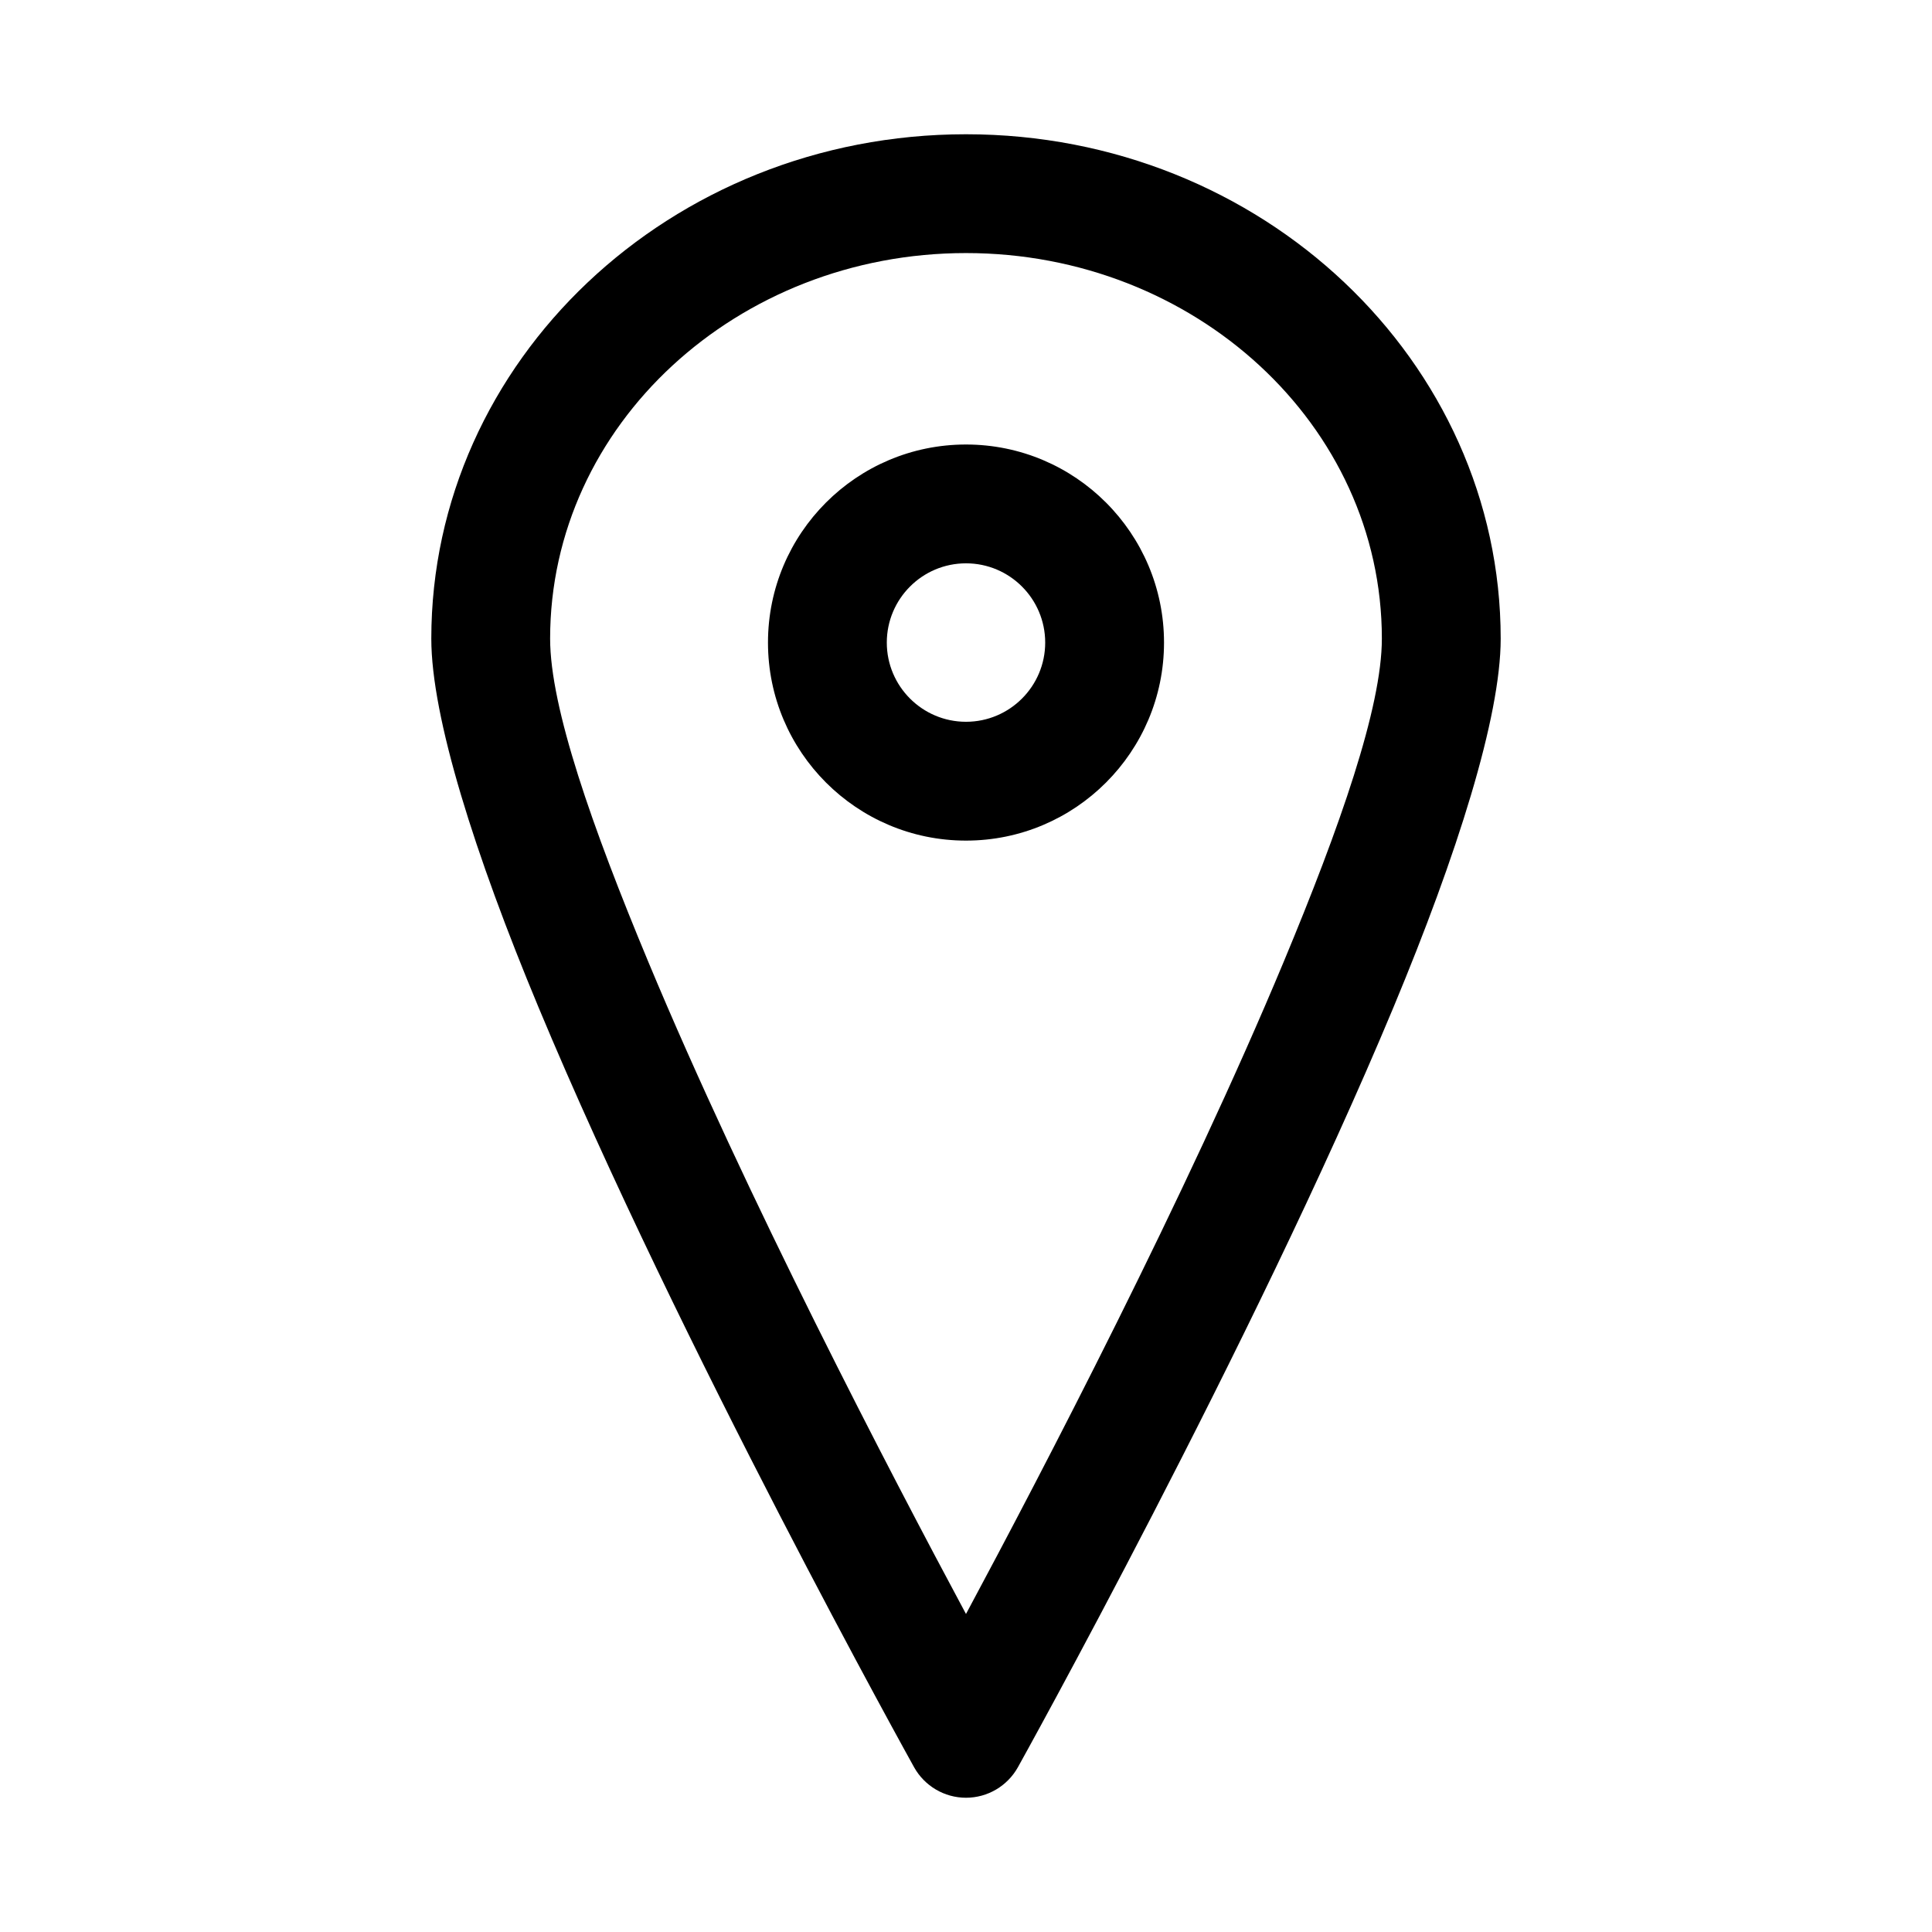 <?xml version="1.0" encoding="UTF-8"?>
<!-- Uploaded to: SVG Repo, www.svgrepo.com, Generator: SVG Repo Mixer Tools -->
<svg fill="#000000" width="800px" height="800px" version="1.1" viewBox="144 144 512 512" xmlns="http://www.w3.org/2000/svg">
 <path d="m400 179.58c-78.484 0-141.7 60.191-141.7 133.67 0 20.781 11.523 57.168 28.418 97.707 37.328 89.566 99.52 201.37 99.52 201.37 2.785 4.992 8.047 8.094 13.762 8.094s10.973-3.102 13.762-8.094c0 0 62.188-111.8 99.52-201.37 16.895-40.539 28.418-76.926 28.418-97.707 0-73.477-63.211-133.67-141.7-133.67zm0 392.14c20.199-37.645 58.301-110.7 84.215-172.89 14.848-35.629 25.992-67.32 25.992-85.586 0-56.695-49.656-102.18-110.21-102.18s-110.21 45.484-110.21 102.18c0 18.262 11.148 49.957 25.992 85.586 25.914 62.188 64.016 135.24 84.215 172.89zm0-309.92c-28.969 0-52.477 23.523-52.477 52.492 0 28.953 23.508 52.477 52.477 52.477s52.477-23.523 52.477-52.477c0-28.969-23.508-52.492-52.477-52.492zm0 31.488c11.586 0 20.988 9.414 20.988 21.004 0 11.57-9.398 20.988-20.988 20.988-11.586 0-20.988-9.414-20.988-20.988 0-11.586 9.398-21.004 20.988-21.004z" fill-rule="evenodd"/>
</svg>